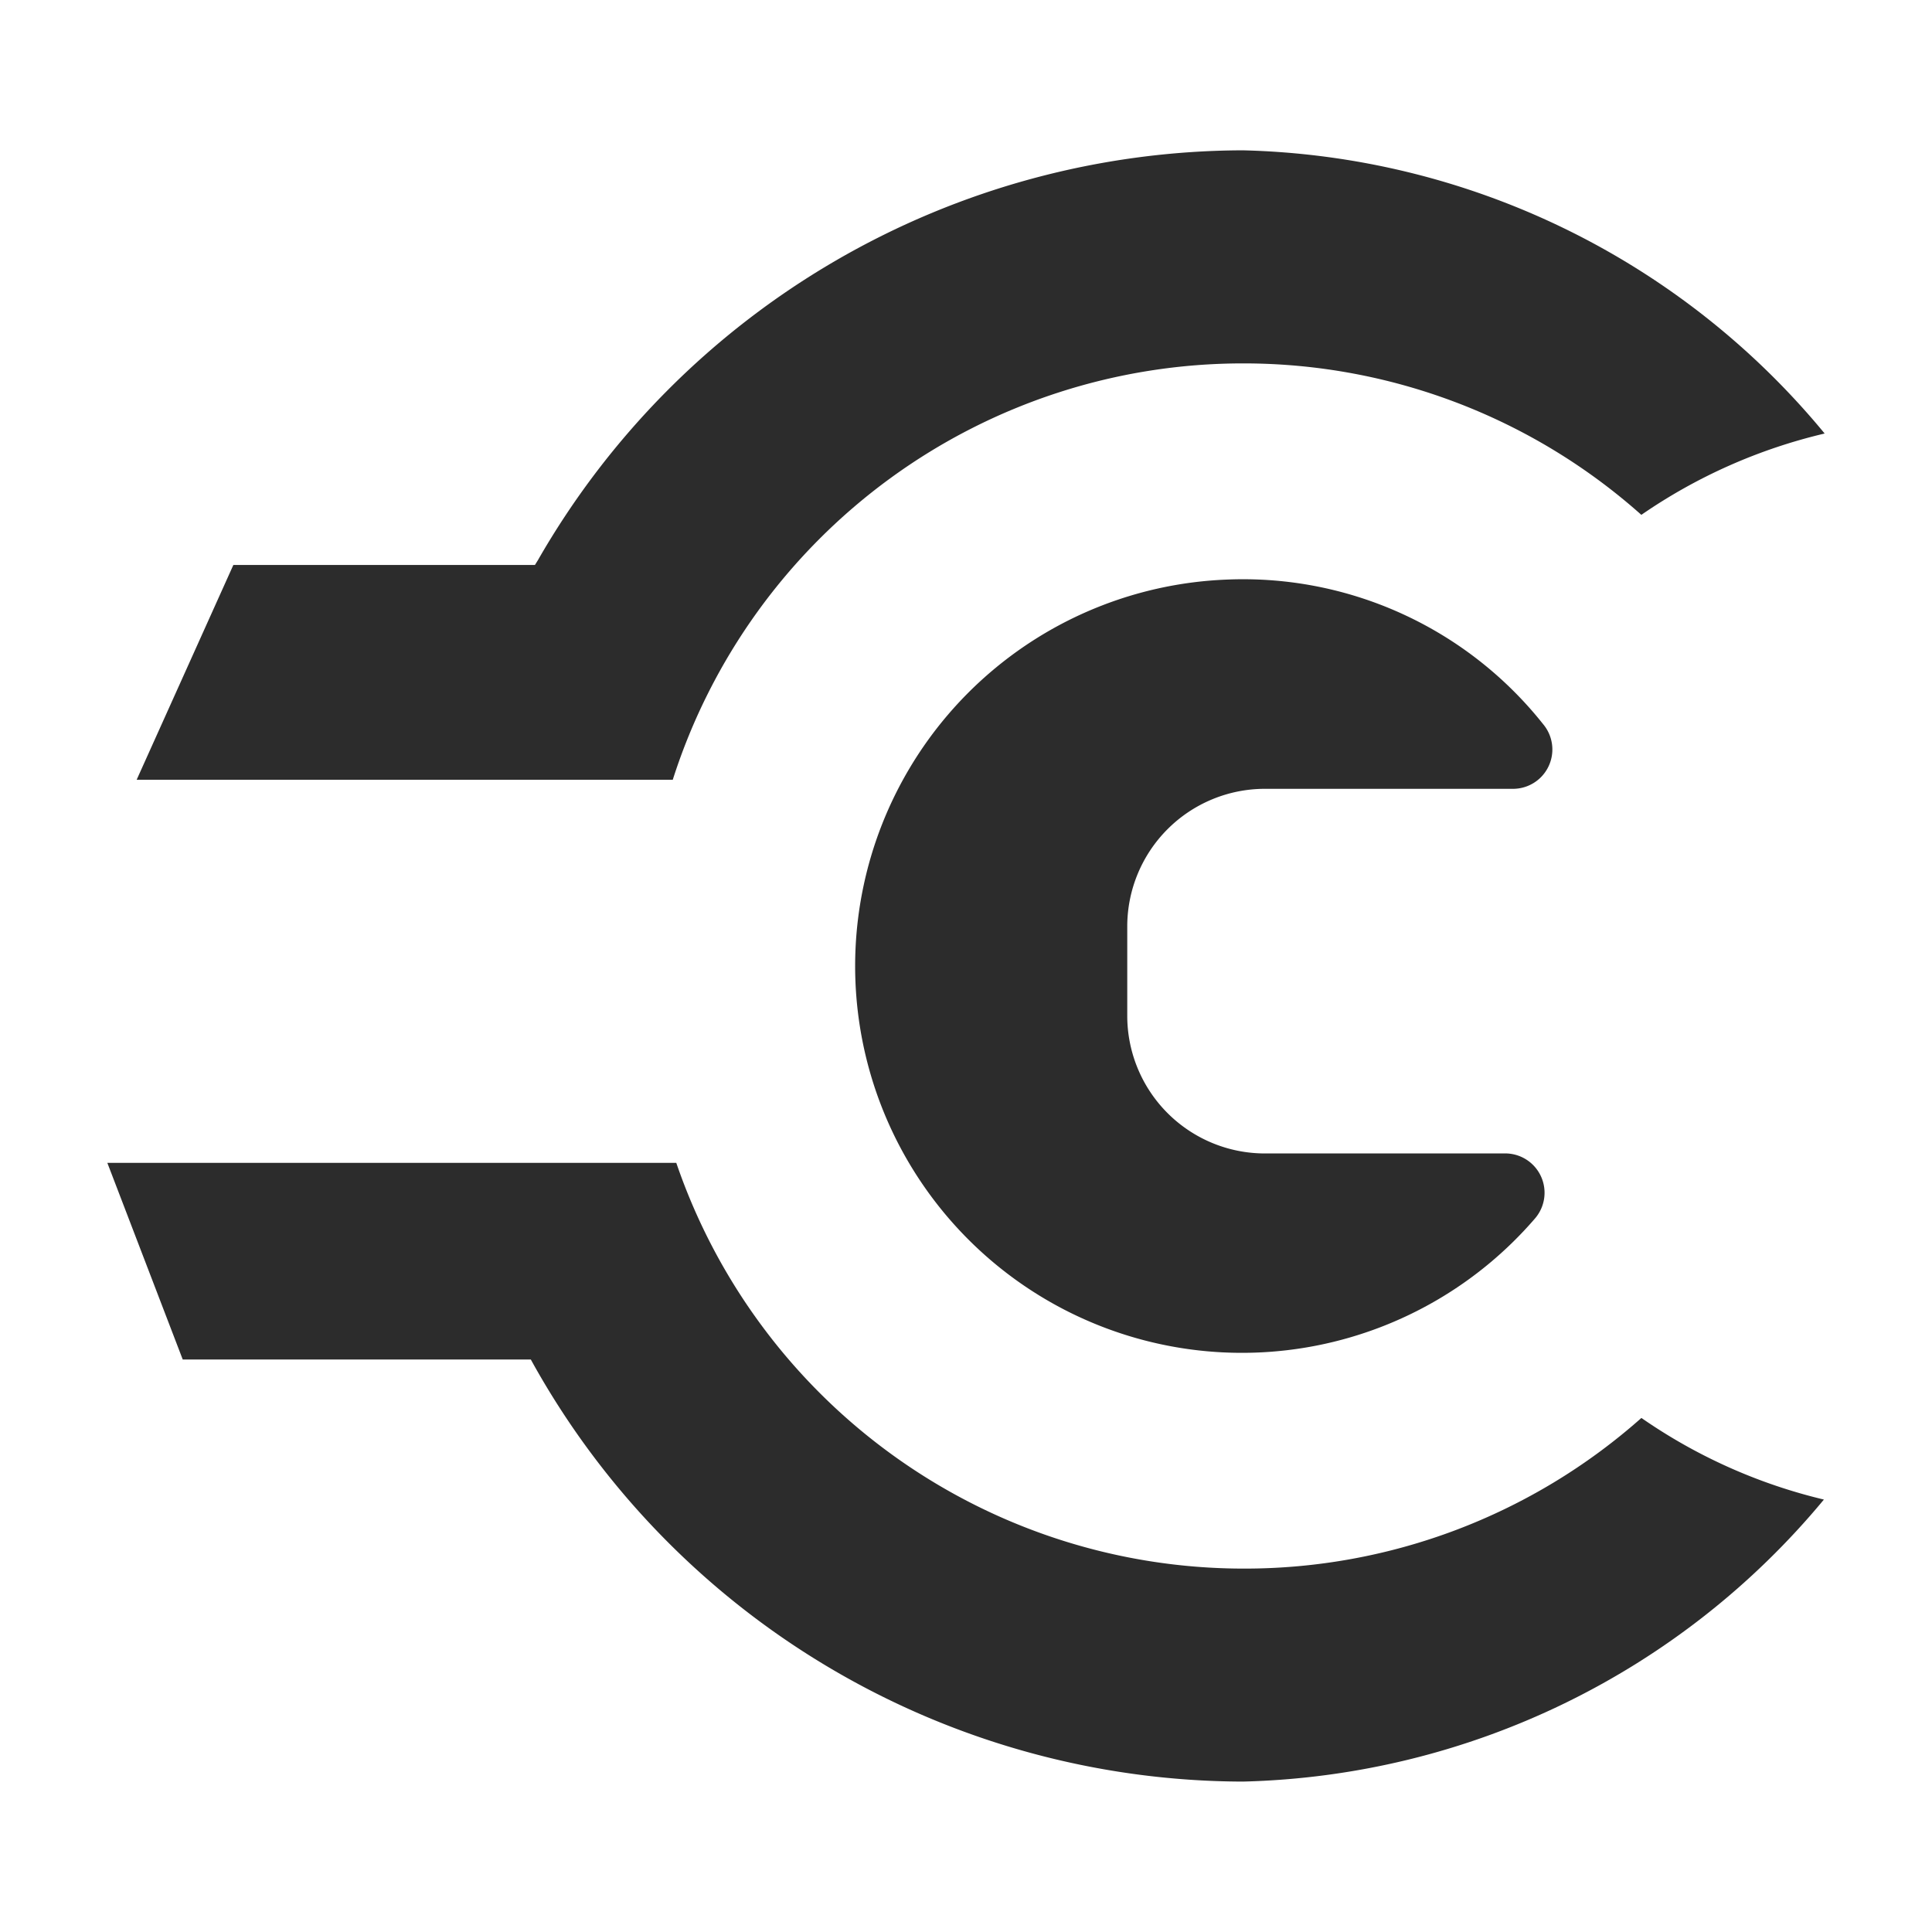 <svg xmlns="http://www.w3.org/2000/svg" viewBox="0 0 41 41"><defs><style>.a{fill:#2c2c2c;}</style></defs><title>contorion-small</title><path class="a" d="M26.844,16.74H32.1a.835.835,0,0,0,.647-1.373A8.128,8.128,0,0,0,26.026,12.3a8.208,8.208,0,1,0,6.54,13.568.835.835,0,0,0-.656-1.39H26.844a2.922,2.922,0,0,1-2.922-2.921v-1.9A2.922,2.922,0,0,1,26.844,16.74Z"/><path class="a" d="M26.393,7.712a12.688,12.688,0,0,1,8.439,3.214A11.475,11.475,0,0,1,38.722,9.2a16.514,16.514,0,0,0-12.35-6.01,17.3,17.3,0,0,0-14.958,8.7l-.062.1h-6.4L2.9,16.548H14.277A12.7,12.7,0,0,1,26.393,7.712Z"/><path class="a" d="M26.393,33.288a12.727,12.727,0,0,1-12.041-8.61H2.278l1.6,4.173h7.387l.058.105a17.3,17.3,0,0,0,15.05,8.852,16.536,16.536,0,0,0,12.333-5.985,11.439,11.439,0,0,1-3.873-1.732A12.684,12.684,0,0,1,26.393,33.288Z"/></svg>